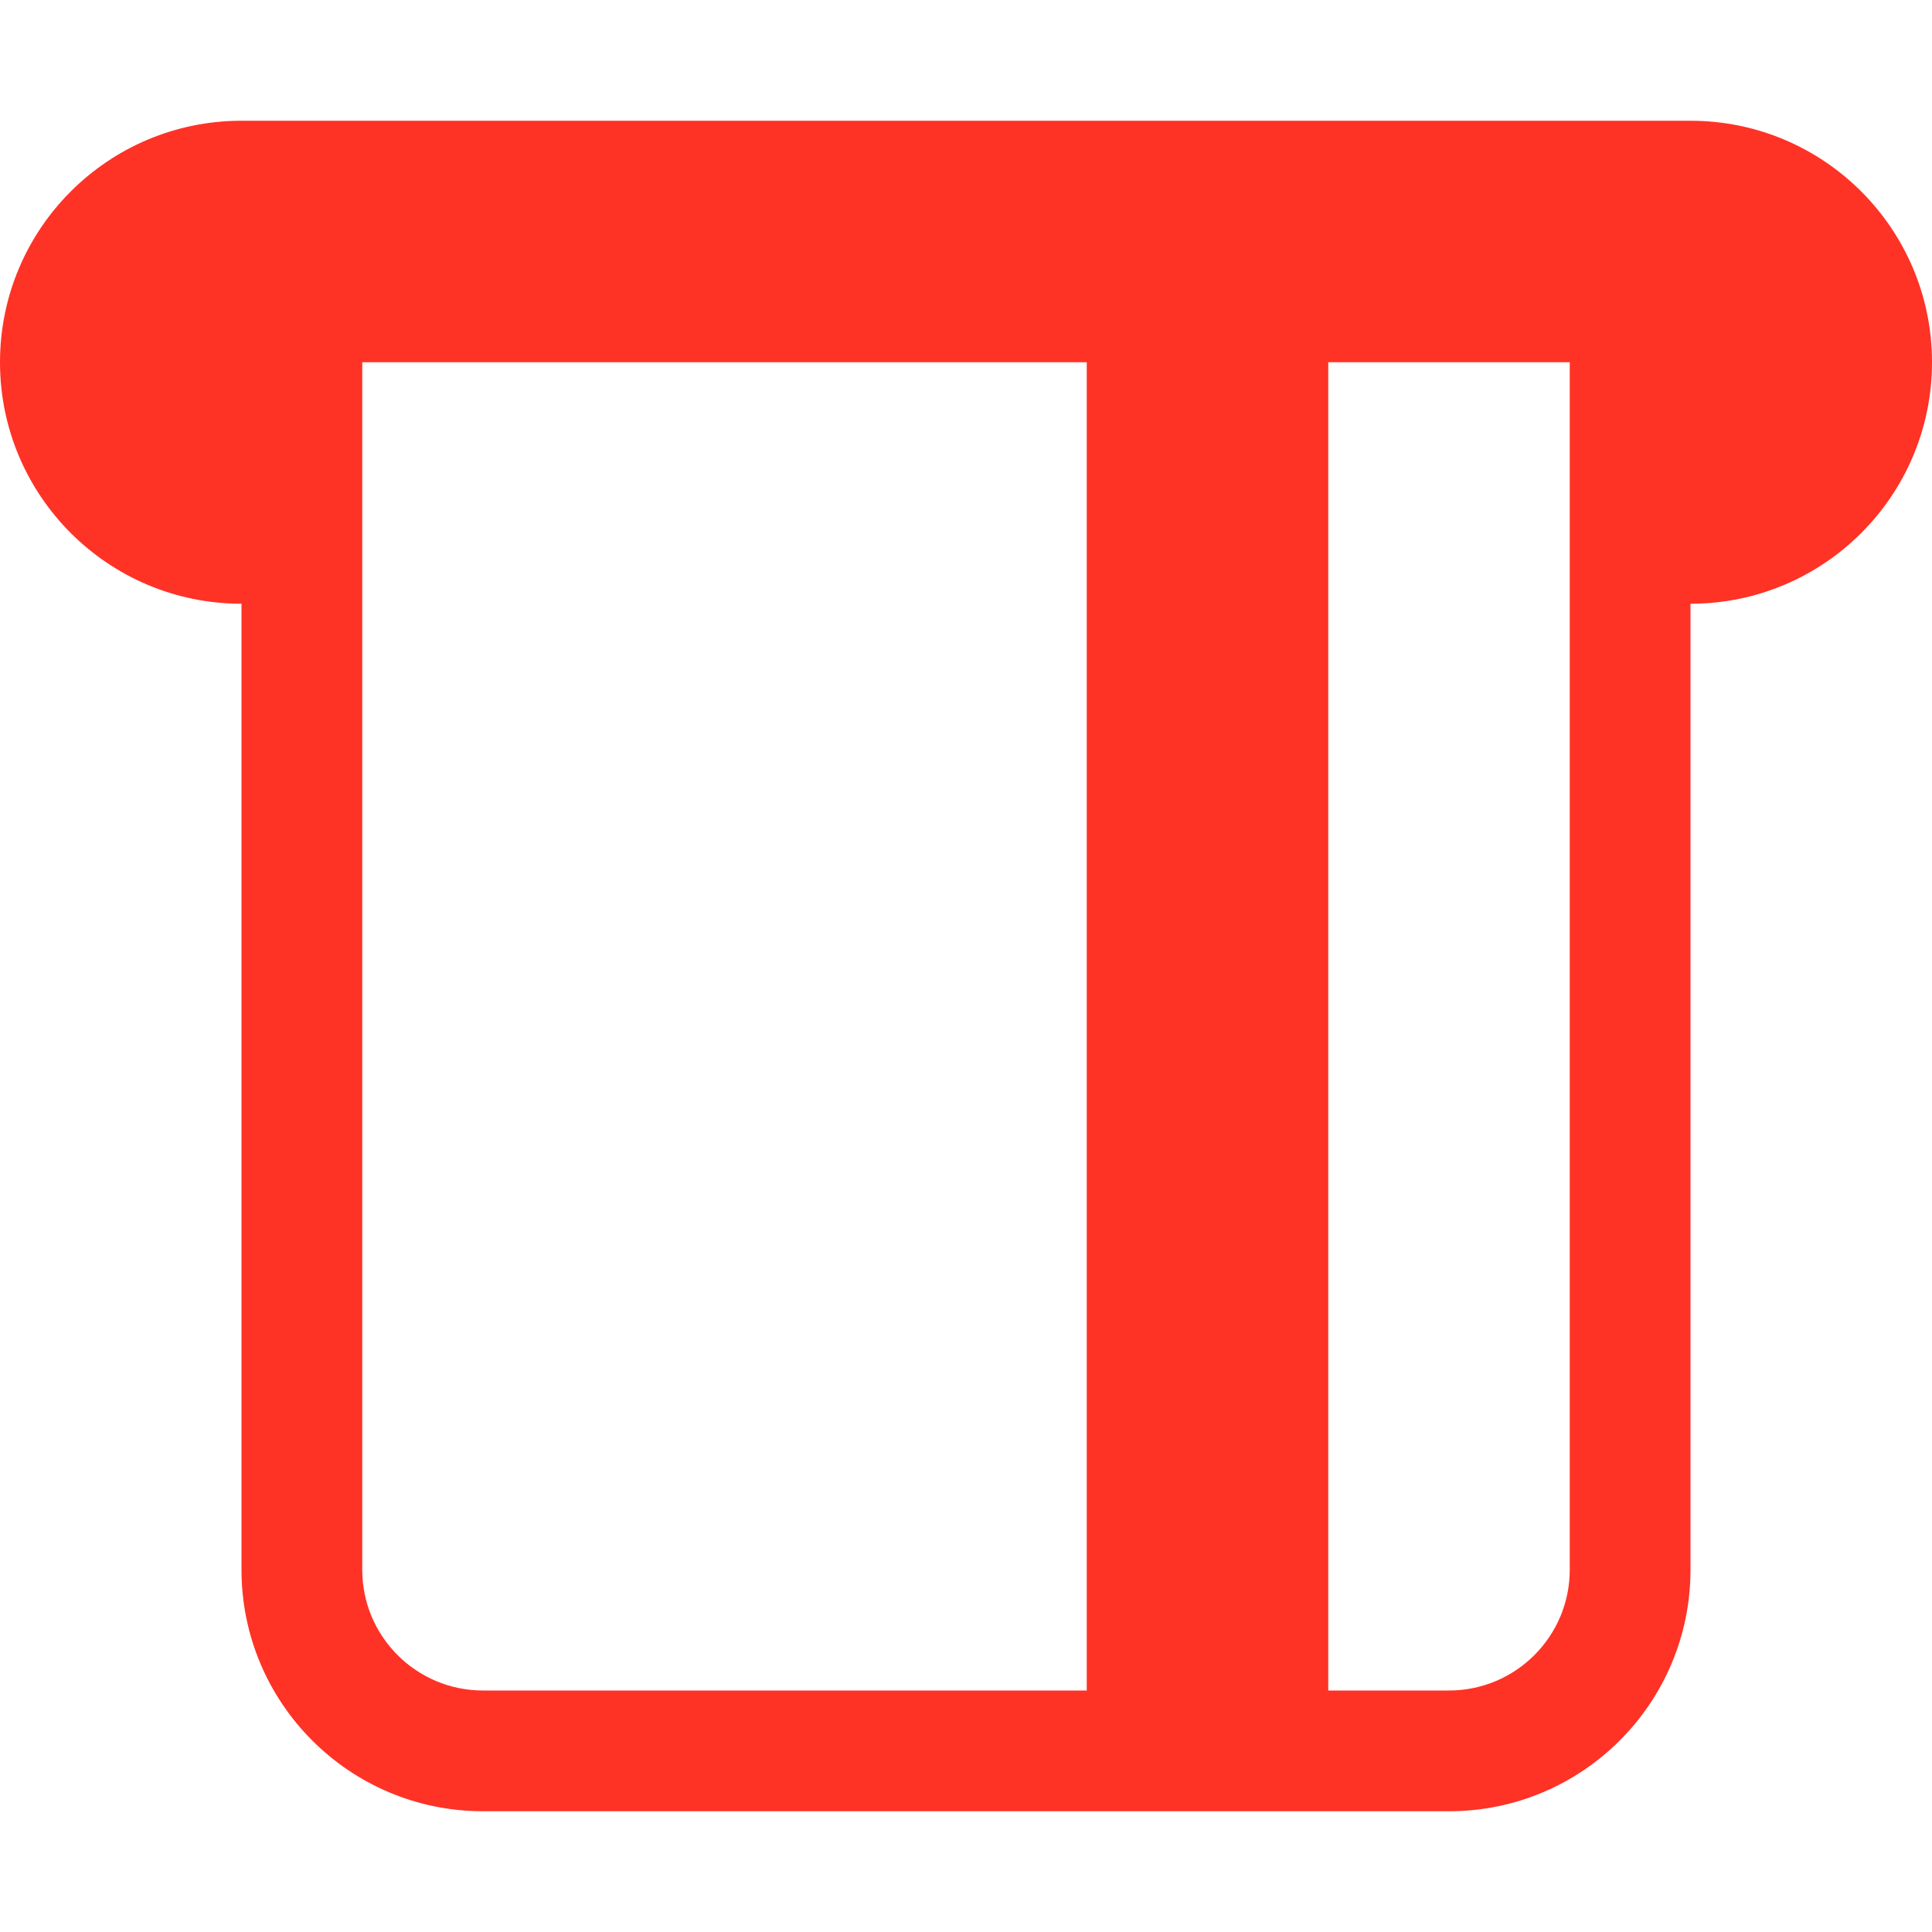 <svg xmlns="http://www.w3.org/2000/svg" width="30" height="30" viewBox="0 0 30 30" fill="none"><path fill-rule="evenodd" clip-rule="evenodd" d="M26.25 1.875H3.75C1.679 1.875 0 3.554 0 5.625C0 7.696 1.679 9.375 3.75 9.375L3.75 24.375C3.75 26.446 5.429 28.125 7.5 28.125H22.5C24.571 28.125 26.25 26.446 26.25 24.375V9.375C28.321 9.375 30 7.696 30 5.625C30 3.554 28.321 1.875 26.25 1.875ZM5.625 24.375L5.625 5.625H16.875V26.25H7.5C6.464 26.25 5.625 25.41 5.625 24.375ZM20.625 5.625L20.625 26.25H22.5C23.535 26.25 24.375 25.41 24.375 24.375V5.625H20.625Z" fill="#FF3226"></path></svg>